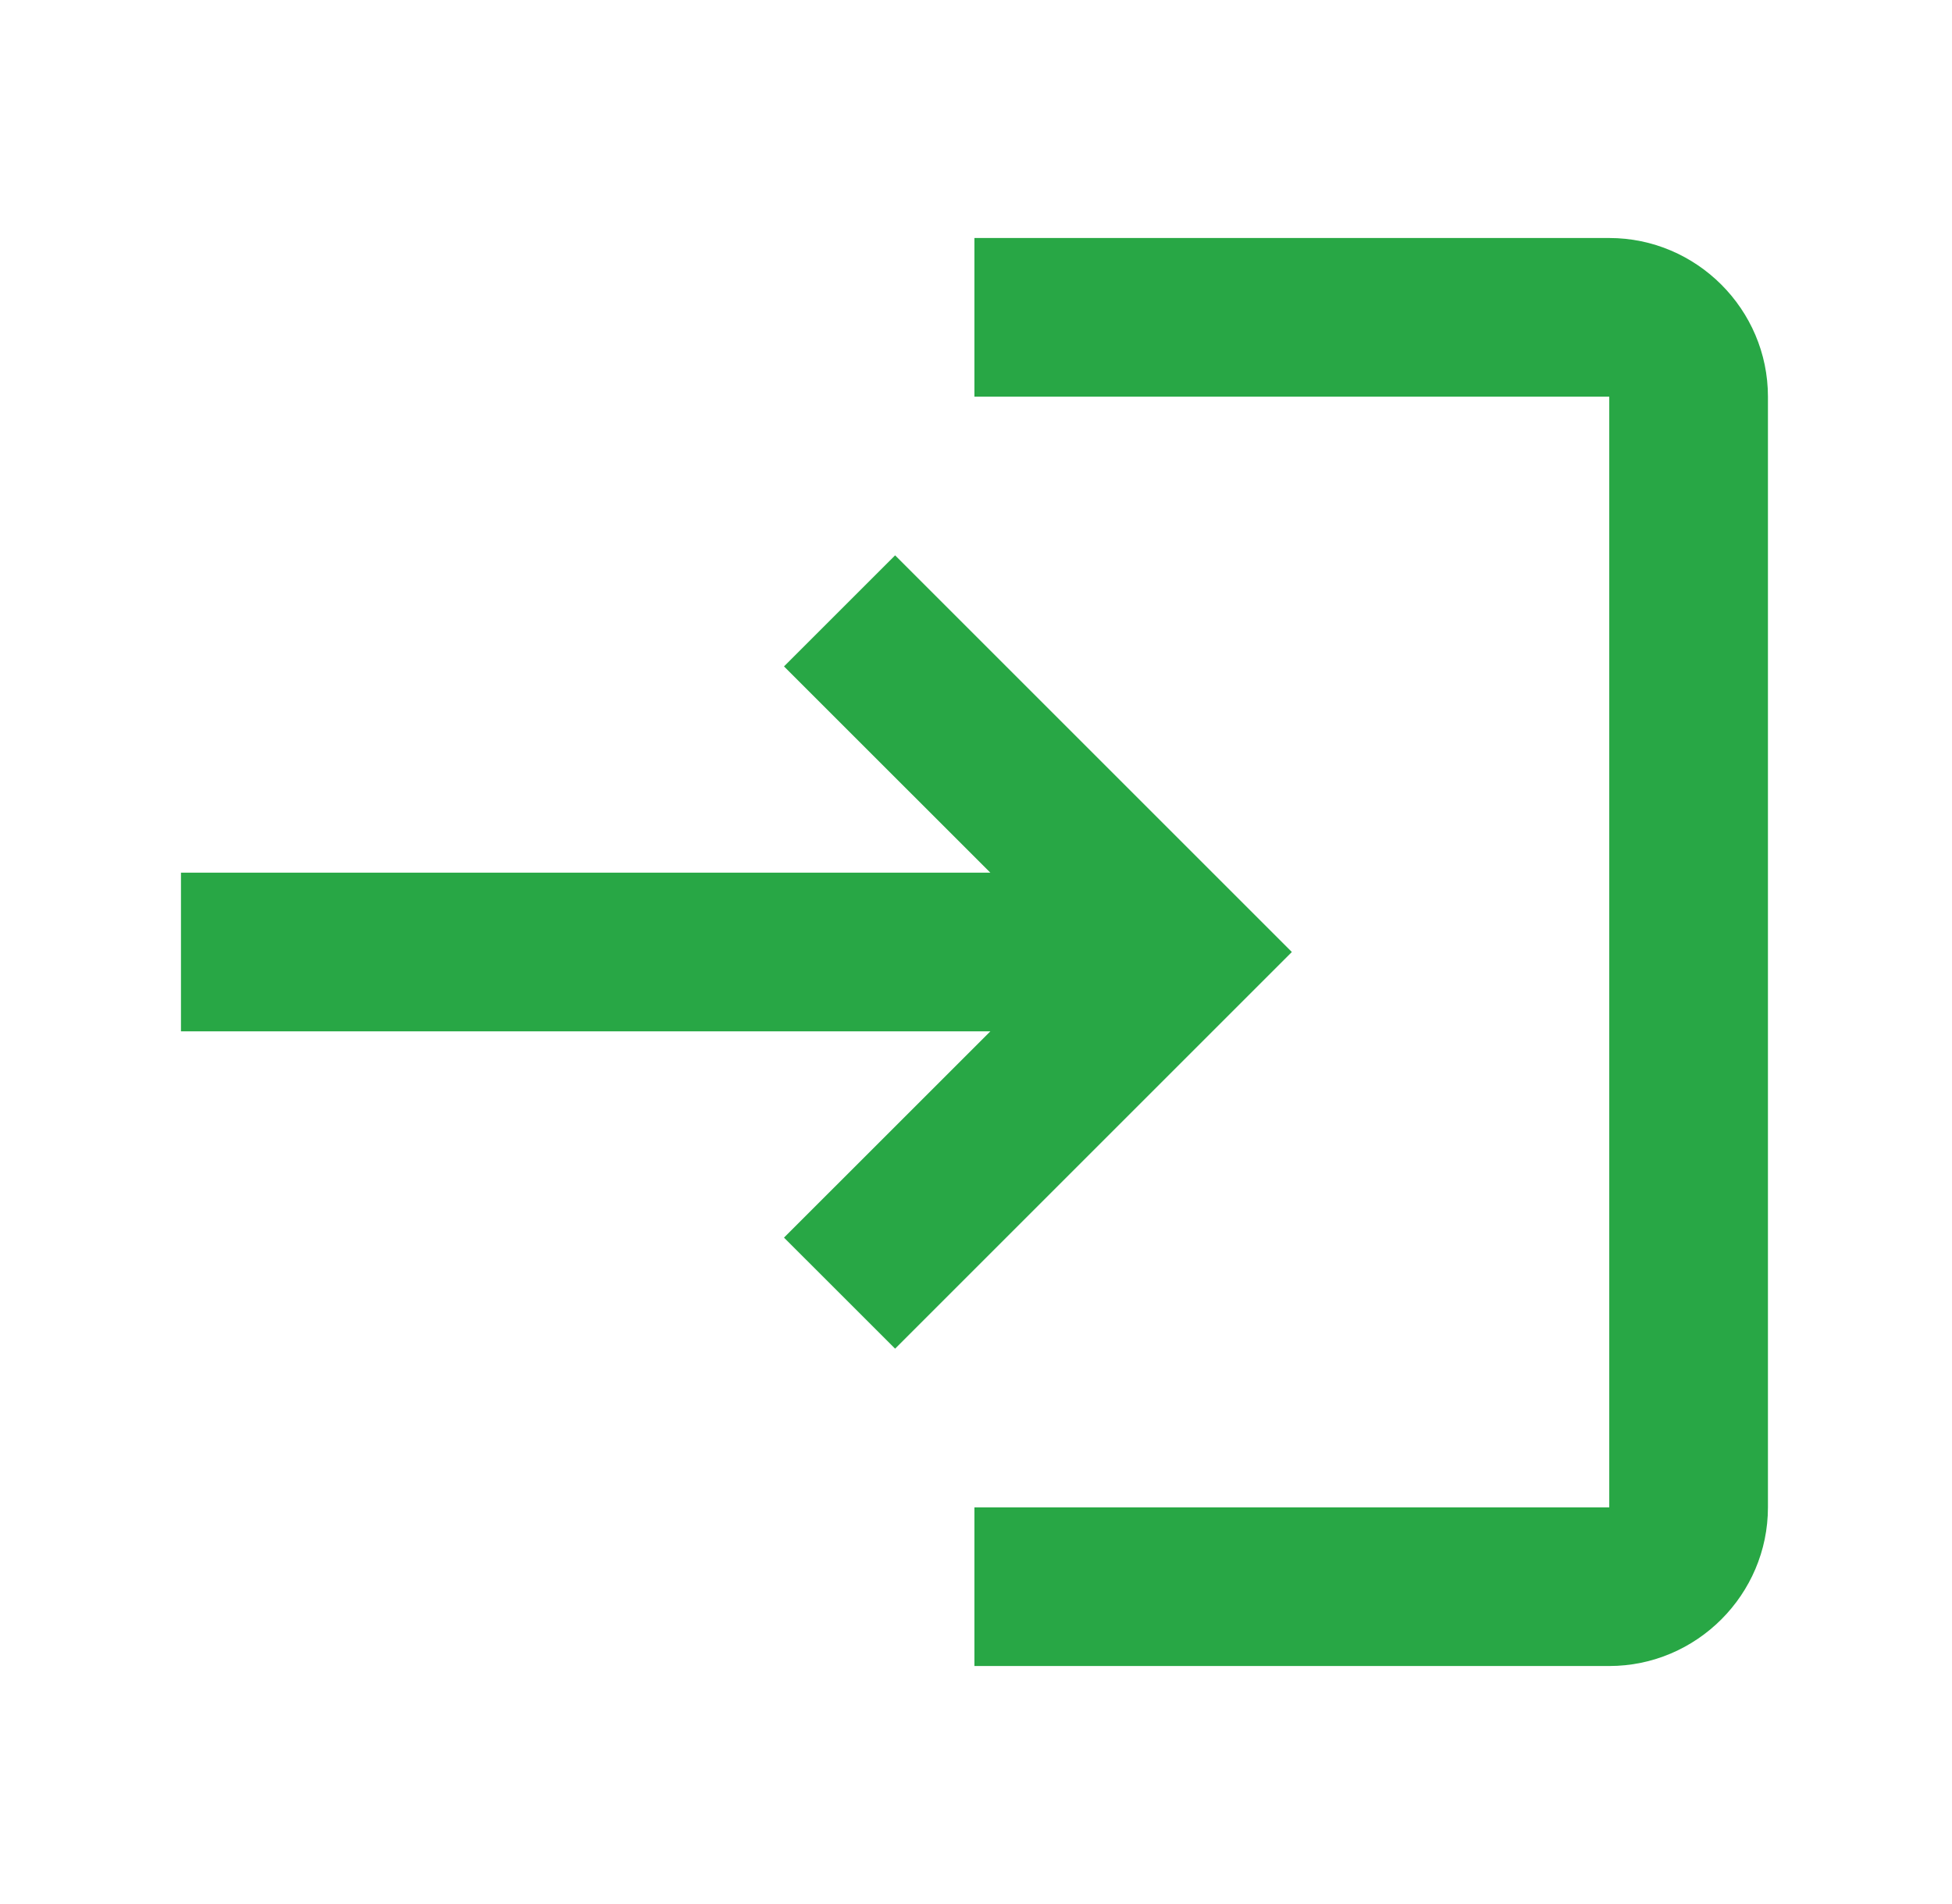 <svg width="41" height="40" viewBox="0 0 41 40" fill="none" xmlns="http://www.w3.org/2000/svg">
<g clip-path="url(#clip0_1490_5634)">
<path d="M18.801 11.667L16.467 14L20.801 18.333H3.801V21.667H20.801L16.467 26L18.801 28.333L27.134 20L18.801 11.667ZM33.801 31.667H20.467V35H33.801C35.634 35 37.134 33.5 37.134 31.667V8.333C37.134 6.5 35.634 5 33.801 5H20.467V8.333H33.801V31.667Z" fill="#28A745"/>
</g>
<defs>
<clipPath id="clip0_1490_5634">
<rect width="40" height="40" fill="white" transform="translate(0.468)"/>
</clipPath>
</defs>
</svg>
